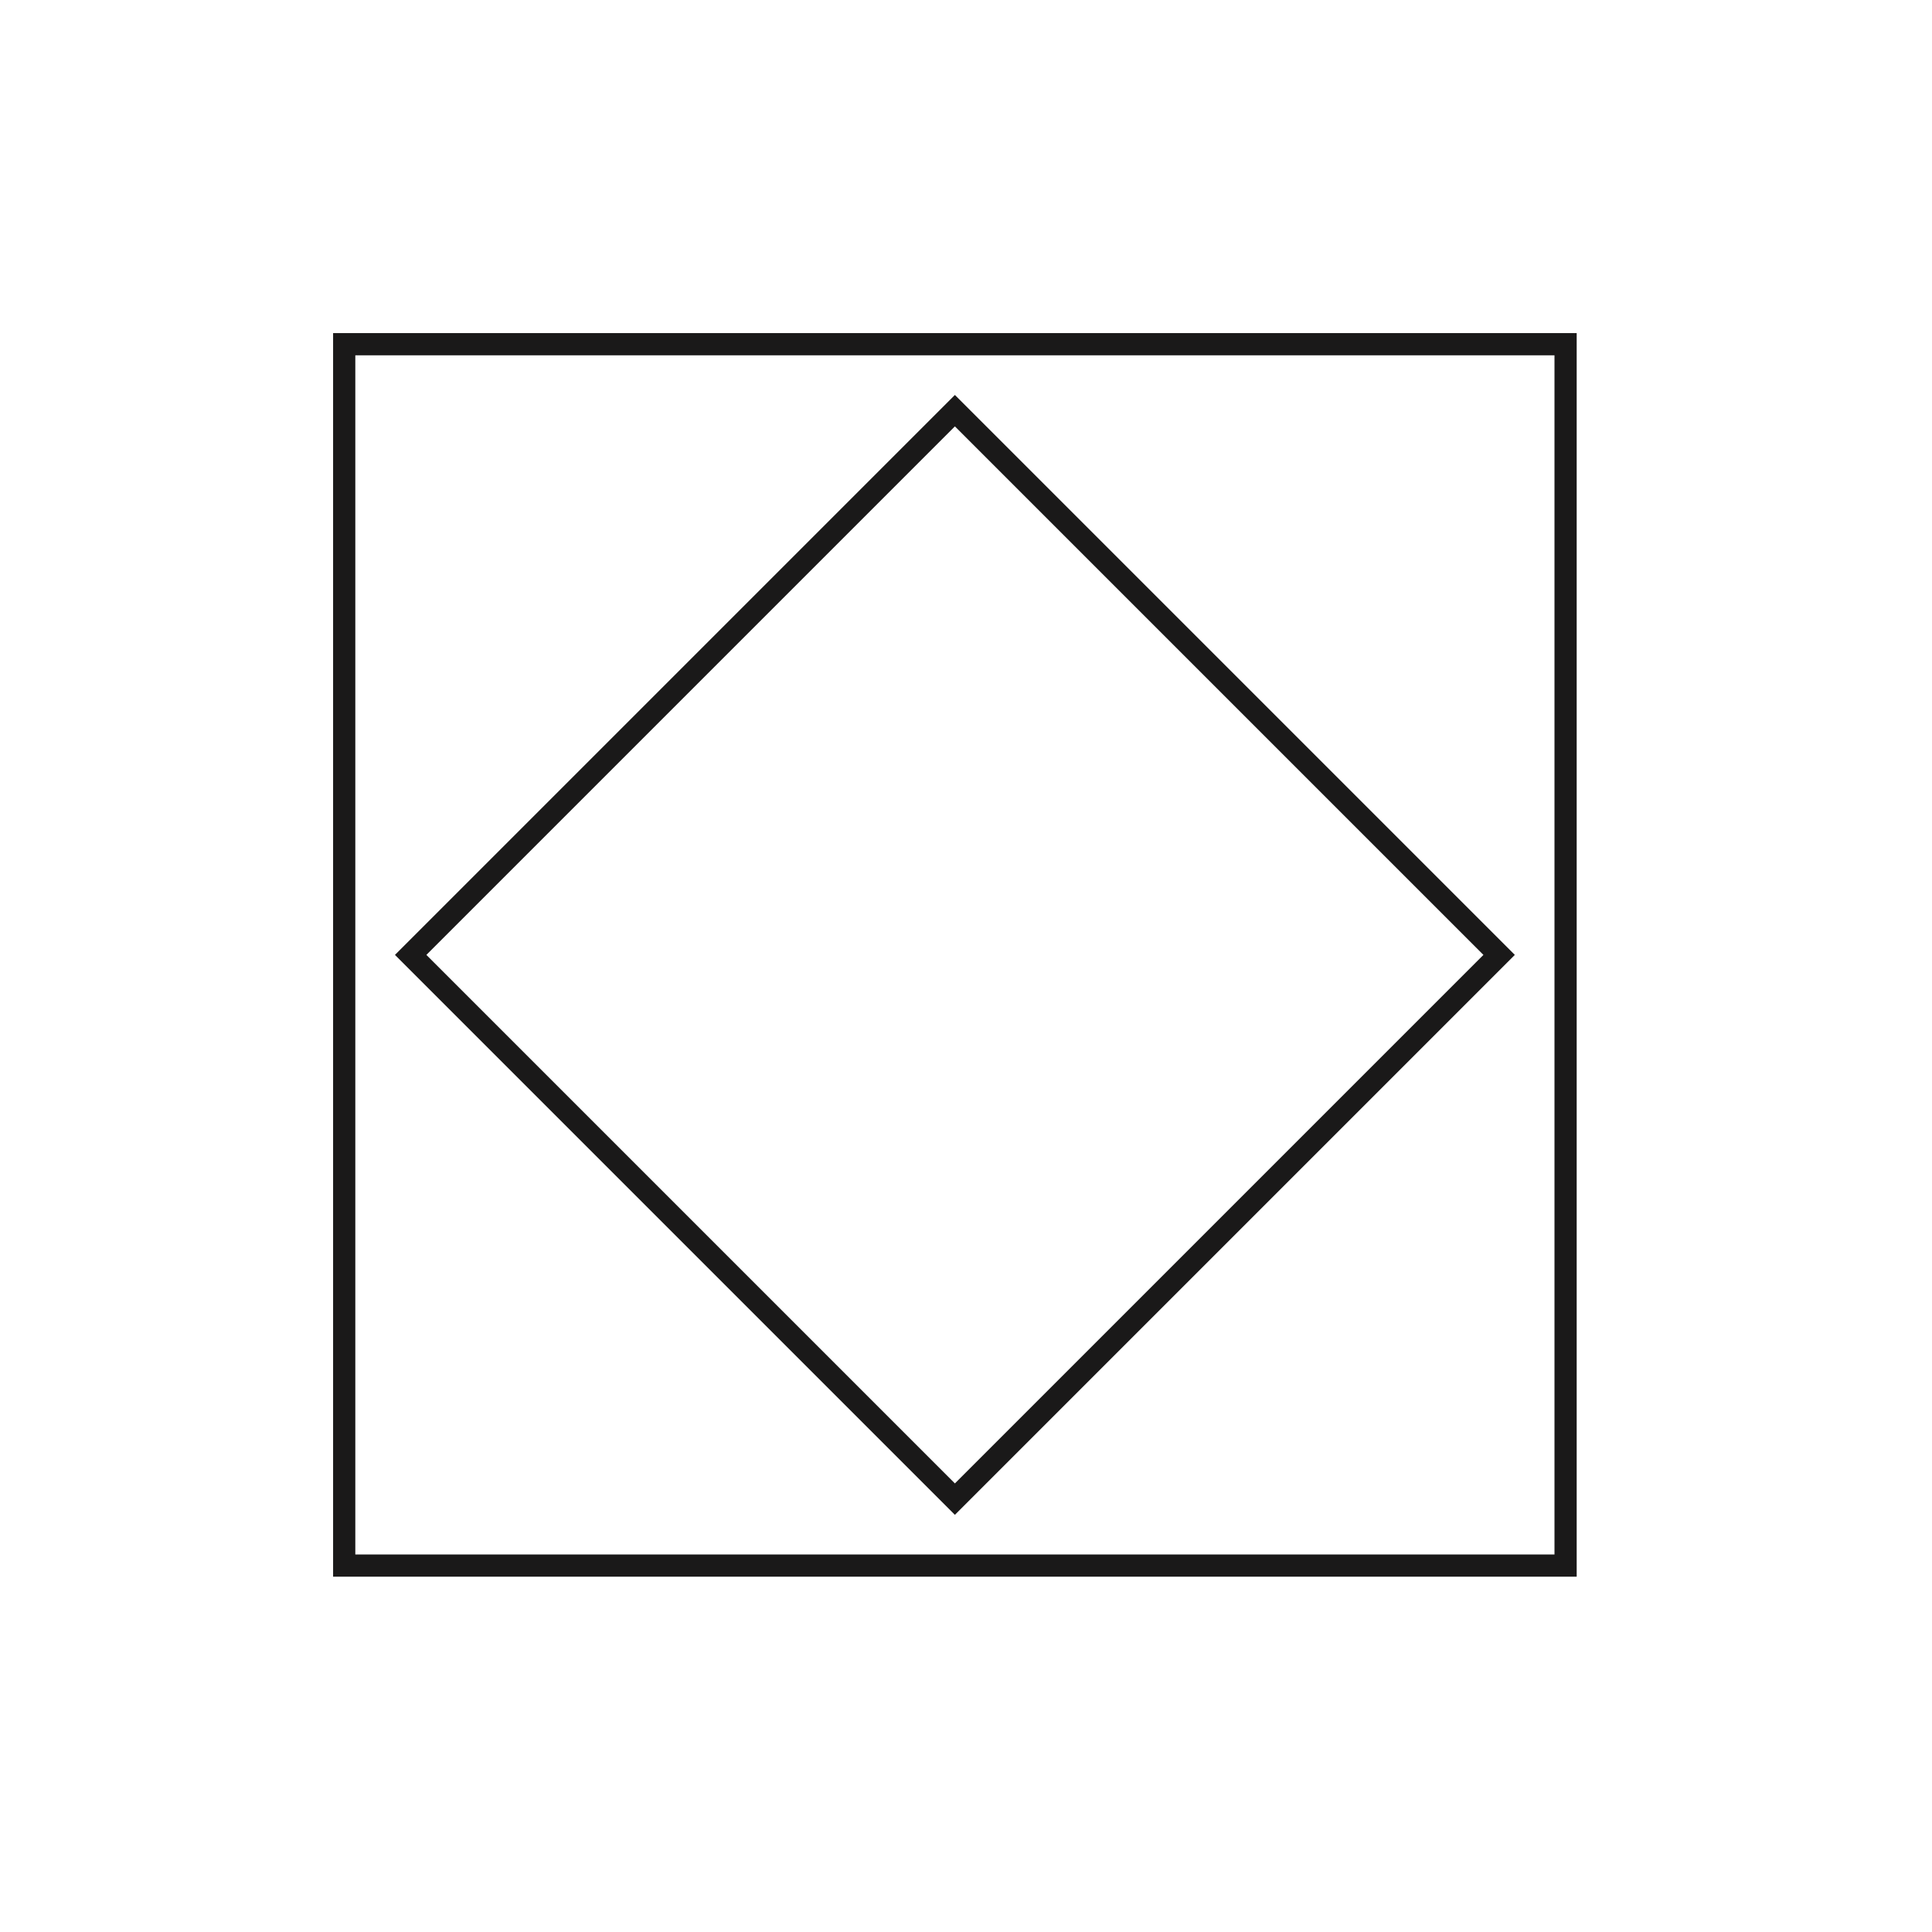 <svg width="87" height="87" viewBox="0 0 87 87" fill="none" xmlns="http://www.w3.org/2000/svg">
<rect x="15.5" y="15.5" width="55" height="55" stroke="#1A1919"/>
<rect x="18.493" y="43" width="34.658" height="34.658" transform="rotate(-45 18.493 43)" stroke="#1A1919"/>
</svg>
